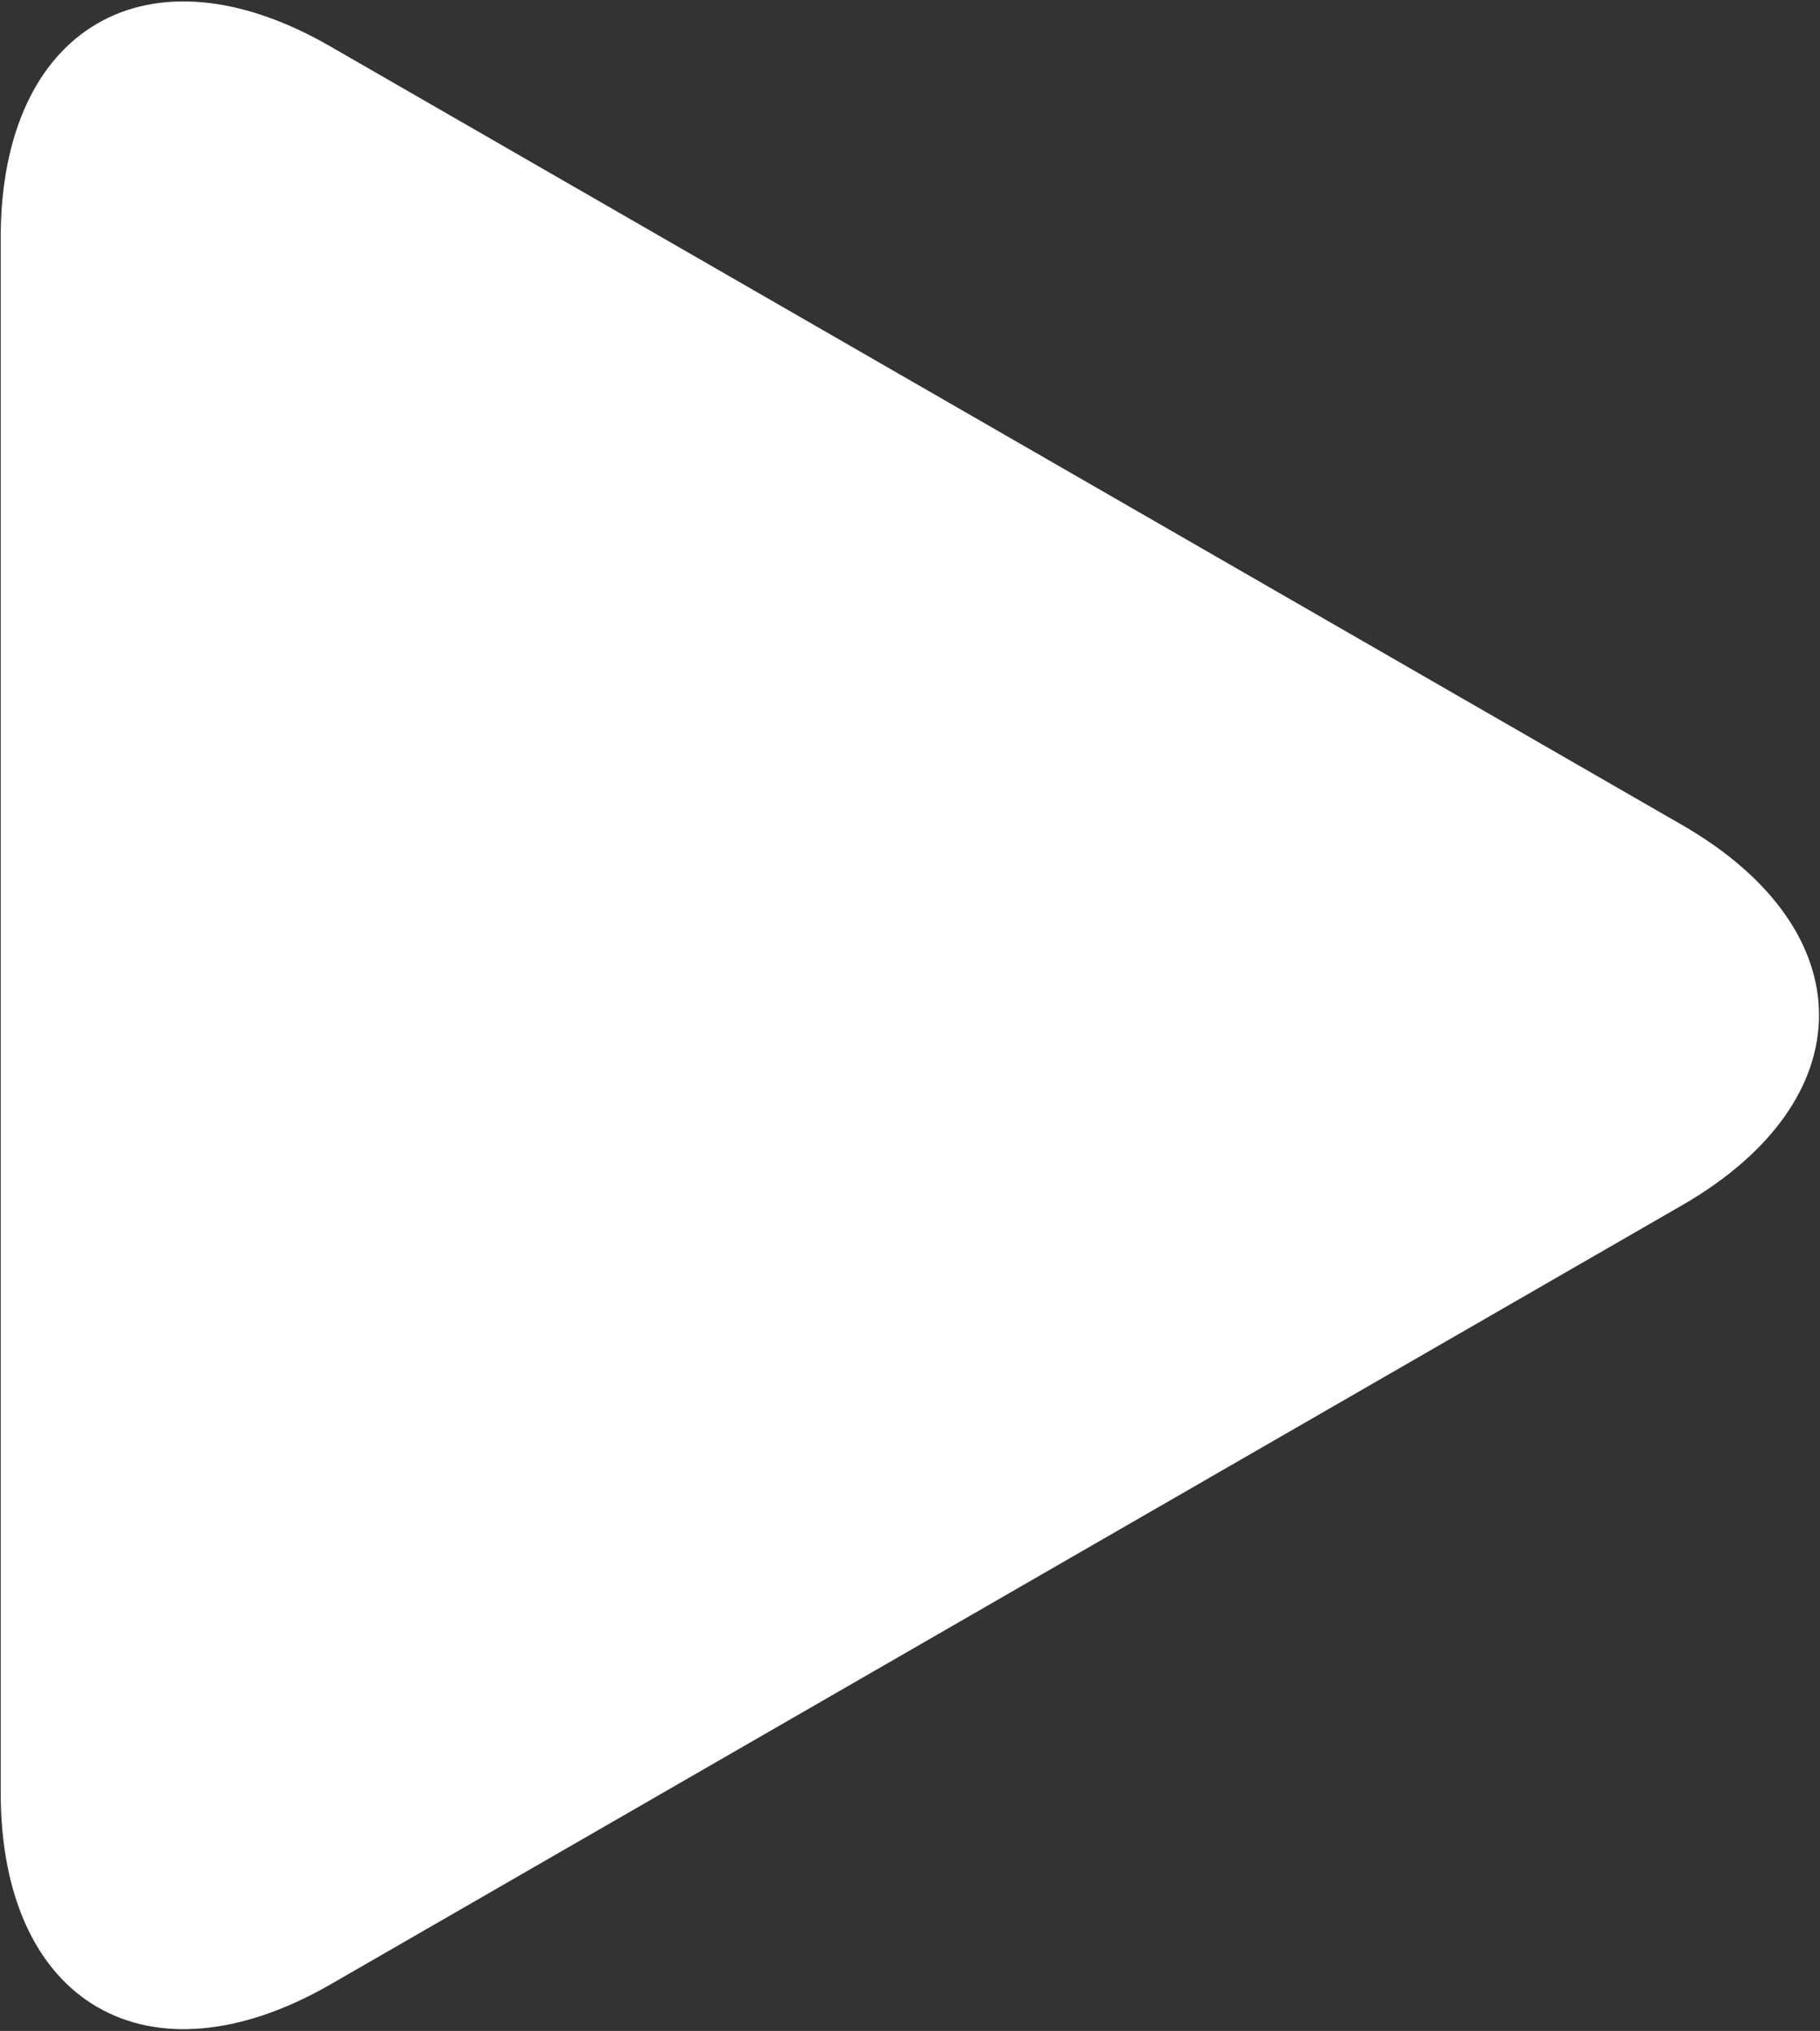 <svg xmlns="http://www.w3.org/2000/svg" width="25.969" height="28.97" viewBox="0 0 25.969 28.97">
  <rect x="0" y="0" width="25.969" height="28.97" fill="#333333" stroke="none"/>
  <defs>
    <style>
      .cls-1 {
        fill: #fff;
        fill-rule: evenodd;
      }
    </style>
  </defs>
  <path id="形状_41" data-name="形状 41" class="cls-1" d="M952.116,1448.85c-2.6-1.5-4.7-.27-4.7,2.73v22.18c0,3.01,2.1,4.23,4.7,2.74l19.295-11.12c2.6-1.5,2.6-3.92,0-5.42Z" transform="translate(-947.406 -1448.19)"/>
</svg>
